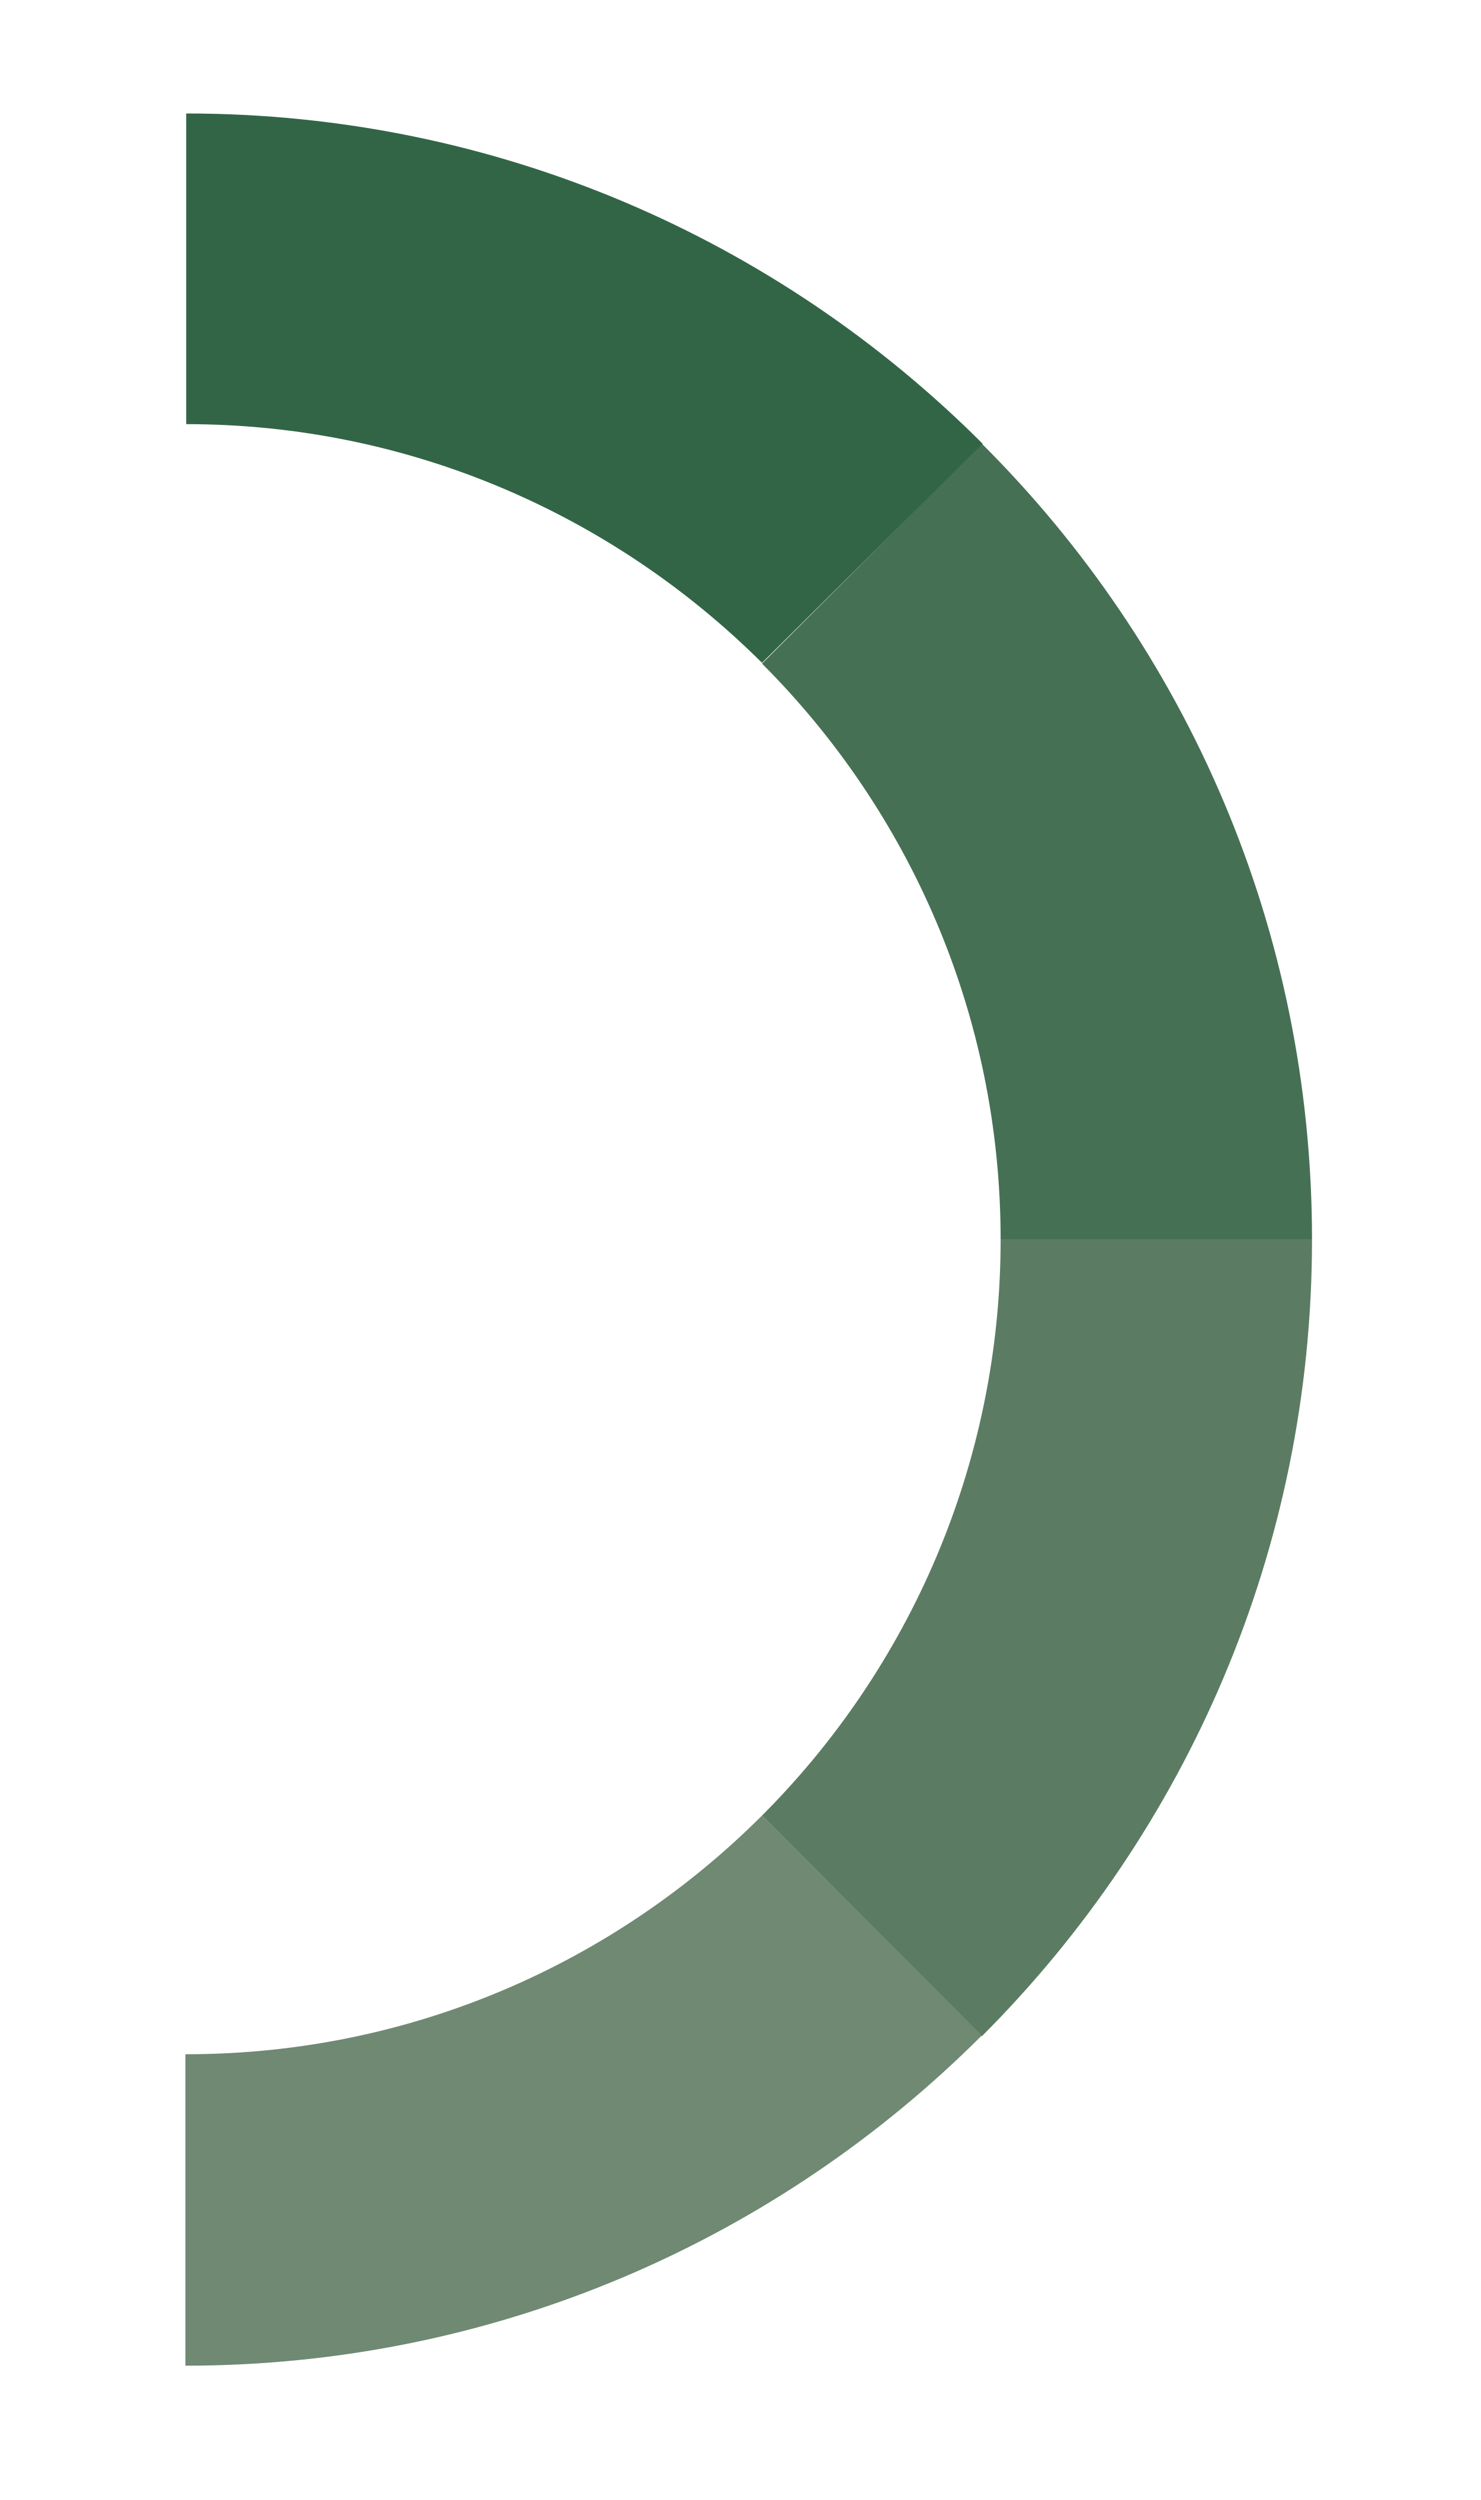 <svg xmlns="http://www.w3.org/2000/svg" xmlns:xlink="http://www.w3.org/1999/xlink" id="Calque_1" x="0px" y="0px" viewBox="0 0 189.3 319.5" style="enable-background:new 0 0 189.3 319.5;" xml:space="preserve"><style type="text/css">	.st0{fill:#467054;}	.st1{fill:#326546;}	.st2{fill:#5B7C62;}	.st3{fill:#6F8972;}</style><g>	<path class="st0" d="M167.7,158.4h-39.8c0-28.8-11.7-54.8-30.5-73.6l28.1-28.1C151.6,82.7,167.7,118.6,167.7,158.4"></path>	<path class="st1" d="M23.8,54.2L23.8,54.2V14.5c39.7,0,75.7,16.1,101.8,42.2L97.4,84.7C78.5,65.9,52.5,54.2,23.8,54.2"></path>	<path class="st2" d="M127.9,158.4h39.8c0,39.7-16.1,75.7-42.2,101.8L97.4,232C116.2,213.2,127.9,187.1,127.9,158.4"></path>	<path class="st3" d="M23.8,262.5c28.8,0,54.8-11.7,73.6-30.5l28.1,28.1c-26,26-62,42.2-101.8,42.2V262.5z"></path></g></svg>